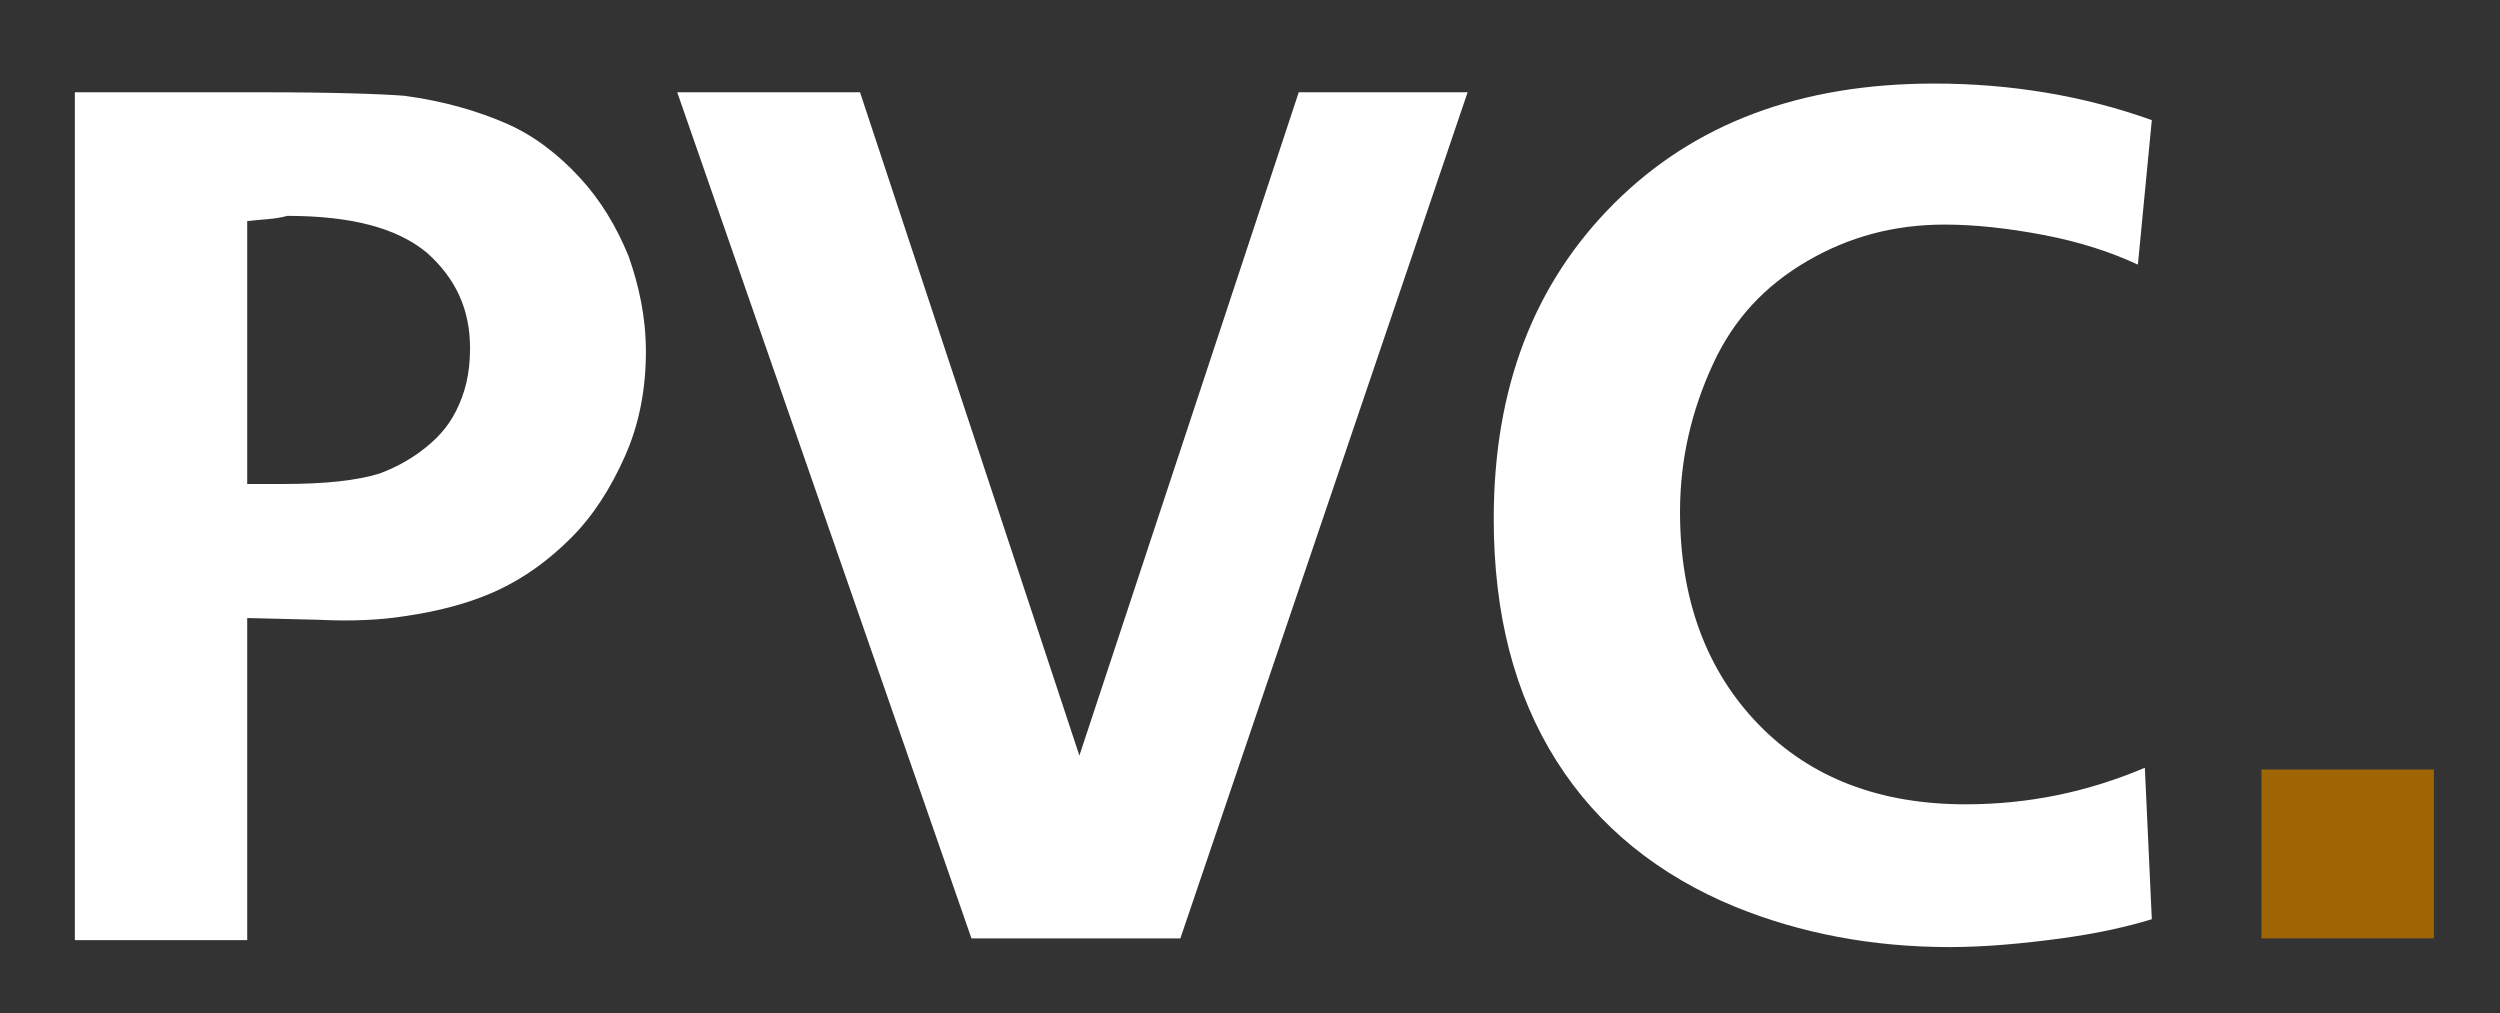 <?xml version="1.0" encoding="utf-8"?>
<!-- Generator: Adobe Illustrator 28.3.0, SVG Export Plug-In . SVG Version: 6.00 Build 0)  -->
<svg version="1.1" id="Layer_1" xmlns="http://www.w3.org/2000/svg" xmlns:xlink="http://www.w3.org/1999/xlink" x="0px" y="0px"
	 viewBox="0 0 143.6 58.2" style="enable-background:new 0 0 143.6 58.2;" xml:space="preserve">
<rect x="0" y="0" width="143.6" height="58.2" fill="#333333" stroke="none"/>
<style type="text/css">
	.st0{fill:#FFFFFF;}
	.st1{fill:#A06606;}
</style>
<g>
	<path class="st0" d="M4.3,53.9V5.3H15c4.2,0,6.9,0.1,8.2,0.2c2.3,0.3,4.3,0.9,5.9,1.6s3,1.8,4.2,3.1c1.2,1.3,2.1,2.8,2.8,4.5
		c0.6,1.7,1,3.5,1,5.5c0,2.2-0.4,4.2-1.2,6c-0.8,1.8-1.8,3.4-3.1,4.7c-1.3,1.3-2.7,2.3-4.2,3c-1.5,0.7-3.3,1.2-5.4,1.5
		c-1.3,0.2-2.9,0.3-4.9,0.2l-4.1-0.1v18.5H4.3z M14.2,12.7v15.1c1,0,1.7,0,2.1,0c2.4,0,4.2-0.2,5.5-0.6c0.8-0.3,1.6-0.7,2.4-1.3
		c0.8-0.6,1.5-1.3,2-2.3s0.8-2.1,0.8-3.6c0-2.2-0.8-4-2.5-5.5c-1.7-1.4-4.3-2.1-8-2.1C15.8,12.6,15,12.6,14.2,12.7z"/>
	<path class="st0" d="M84.3,5.3L67.8,53.9H55.8L38.9,5.3h10.5l12.6,38.1L74.6,5.3H84.3z"/>
	<path class="st0" d="M123.6,6.9l-0.8,8.3c-1.5-0.7-3.3-1.3-5.4-1.7s-4-0.6-5.7-0.6c-2.9,0-5.5,0.7-7.9,2.1
		c-2.4,1.4-4.2,3.3-5.4,5.9c-1.2,2.6-1.9,5.4-1.9,8.5c0,5,1.5,9.1,4.5,12.2c3,3.1,7,4.6,11.9,4.6c3.6,0,7-0.7,10.3-2.1l0.4,8.7
		c-1.3,0.4-3,0.8-5.2,1.1c-2.2,0.3-4.4,0.5-6.4,0.5c-4.5,0-8.6-0.8-12.3-2.3c-4.4-1.8-7.9-4.6-10.3-8.4c-2.4-3.8-3.6-8.4-3.6-13.9
		c0-7.5,2.3-13.5,6.9-18.1s10.7-6.9,18.4-6.9C115.5,4.8,119.7,5.5,123.6,6.9z"/>
	<path class="st1" d="M129.9,53.9v-9.7h9.9v9.7H129.9z"/>
</g>
</svg>

